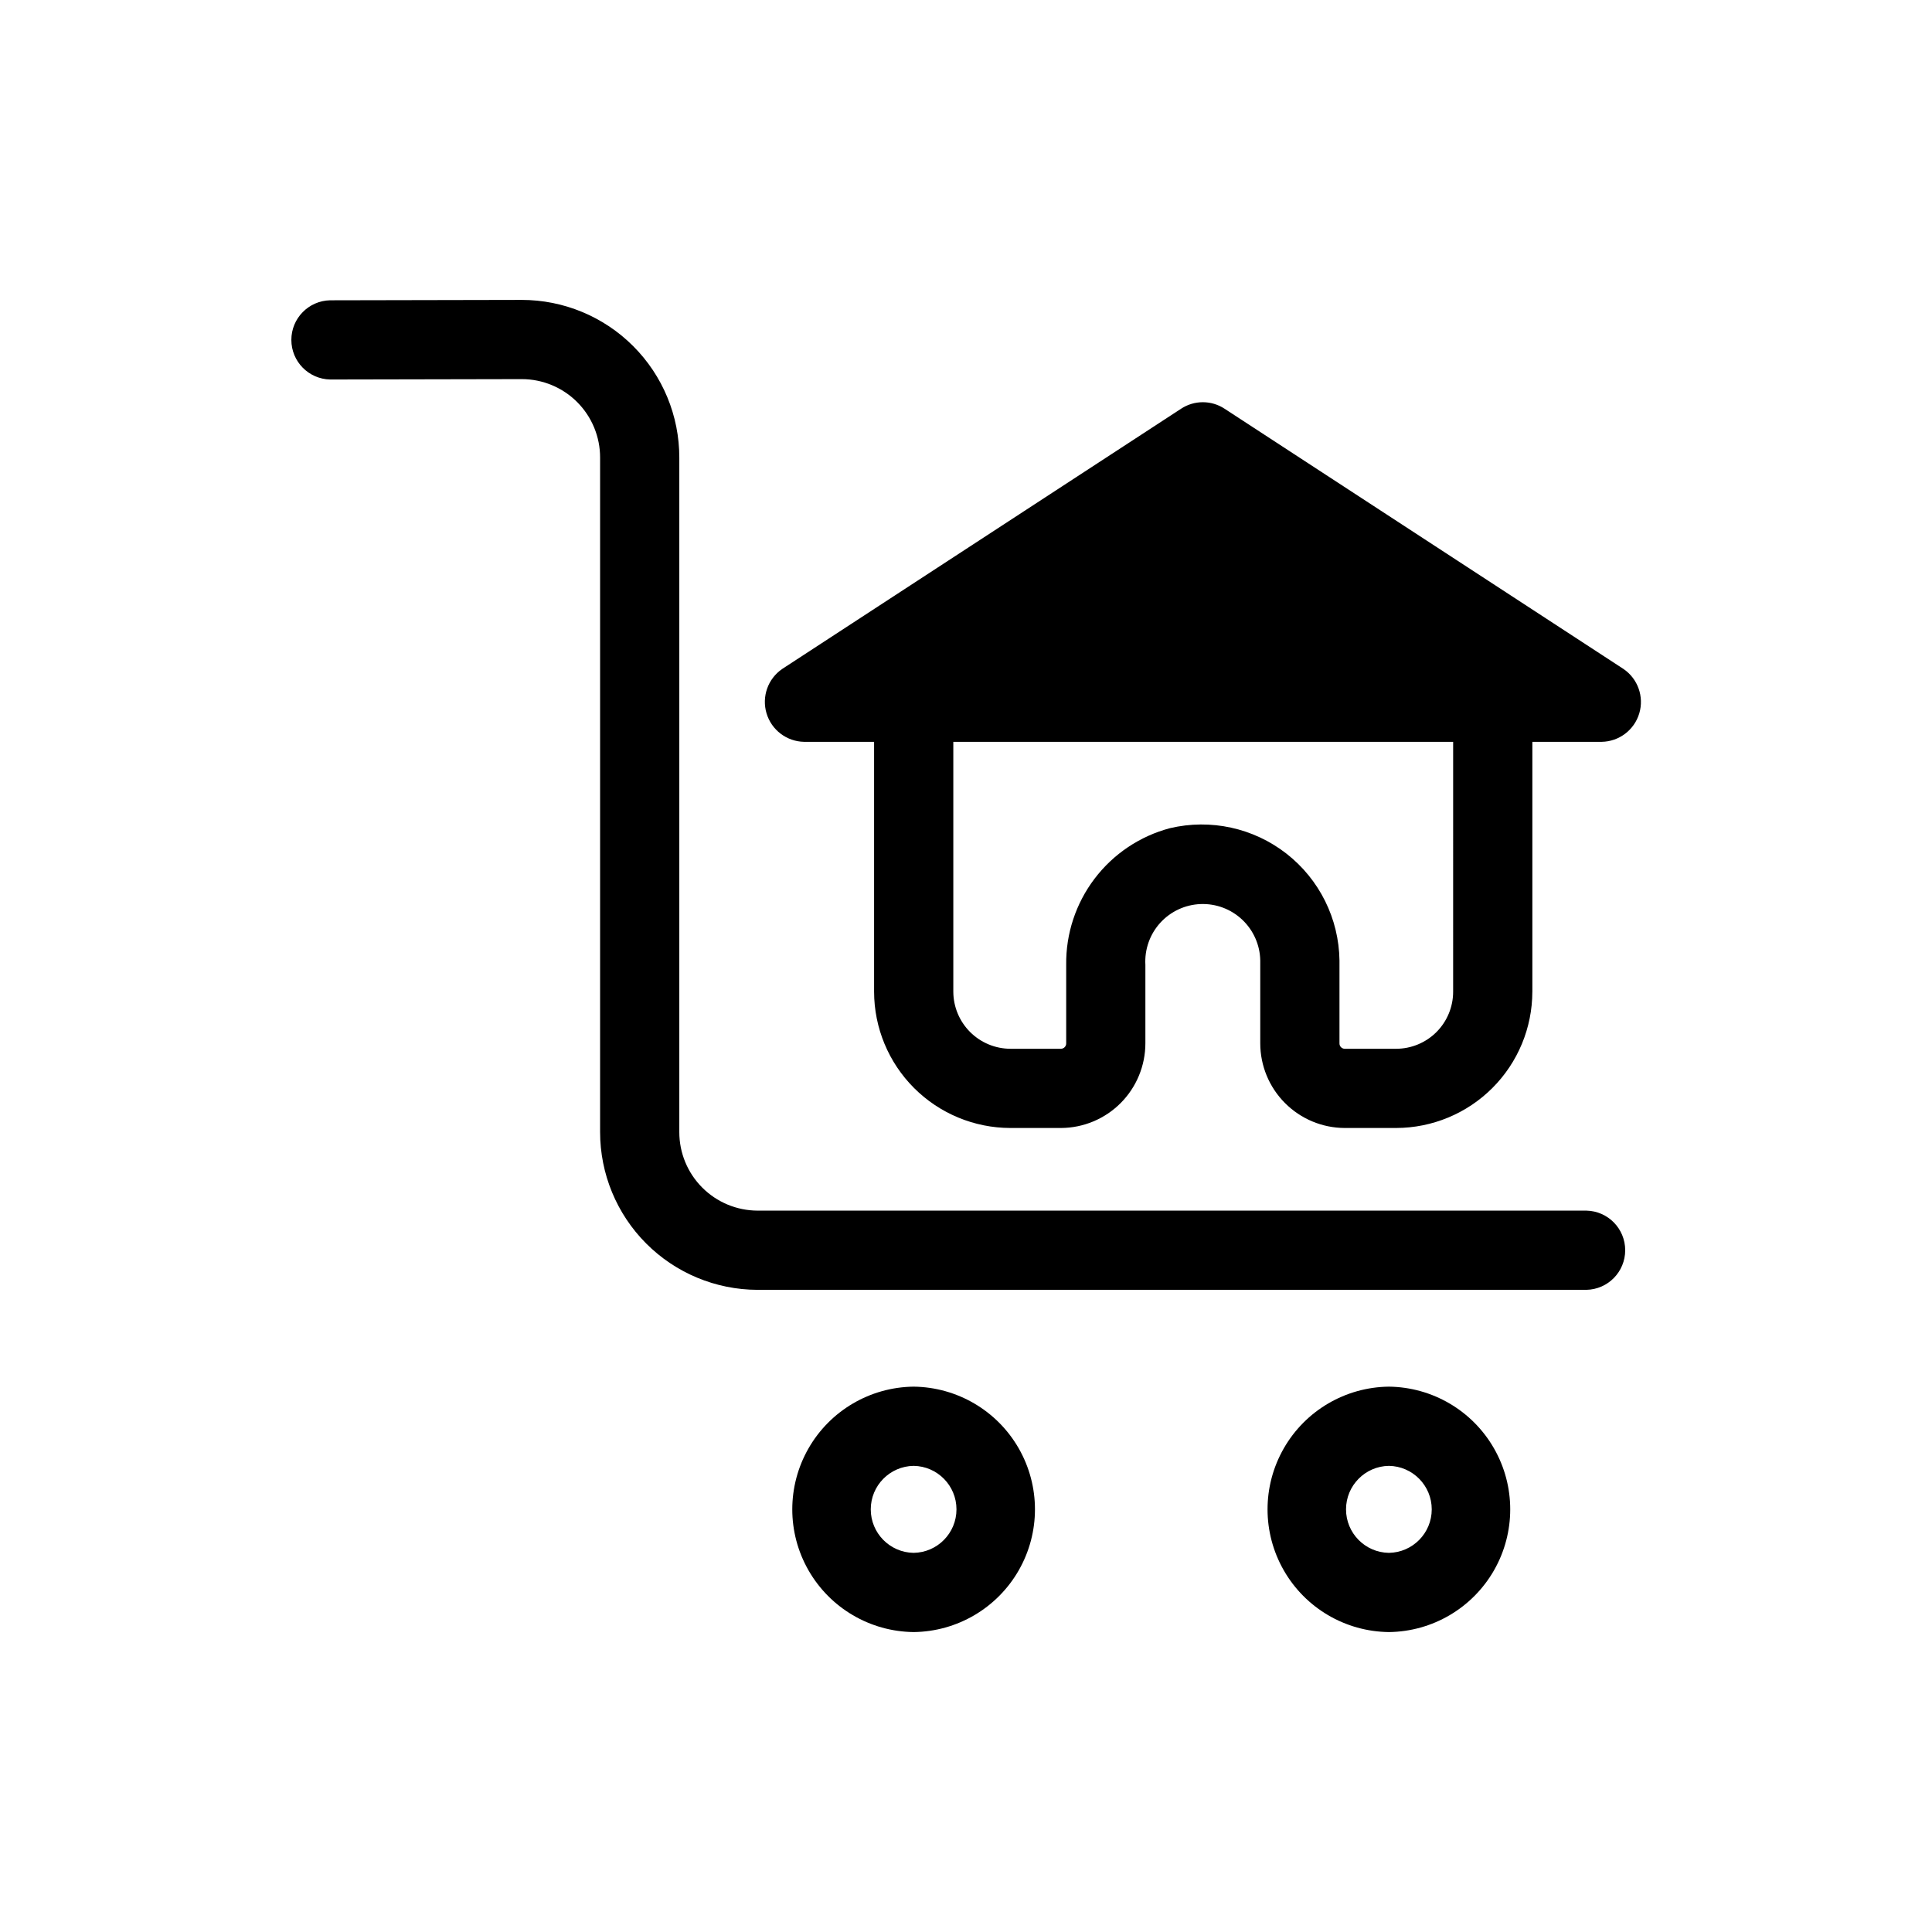 <?xml version="1.0" encoding="UTF-8"?>
<!-- Uploaded to: ICON Repo, www.svgrepo.com, Generator: ICON Repo Mixer Tools -->
<svg fill="#000000" width="800px" height="800px" version="1.1" viewBox="144 144 512 512" xmlns="http://www.w3.org/2000/svg">
 <path d="m564.41 485.82h-219.67c-11.07-0.027-21.68-4.445-29.5-12.285-7.82-7.84-12.207-18.461-12.207-29.535v-178.7c0.016-5.519-2.164-10.812-6.055-14.723-3.894-3.906-9.184-6.106-14.699-6.106l-50.773 0.102c-5.715-0.113-10.289-4.773-10.293-10.488-0.008-5.711 4.559-10.383 10.273-10.504l50.754-0.102h-0.004c11.09-0.008 21.73 4.398 29.566 12.242 7.84 7.844 12.238 18.484 12.223 29.578v178.7c-0.008 5.508 2.168 10.793 6.055 14.699 3.883 3.902 9.156 6.109 14.66 6.129h219.67c5.715 0.117 10.285 4.781 10.285 10.496 0 5.719-4.57 10.383-10.285 10.496zm-178.29 90.695c-11.531-0.129-22.133-6.356-27.859-16.363-5.731-10.008-5.731-22.301 0-32.312 5.727-10.008 16.328-16.234 27.859-16.363 11.527 0.129 22.129 6.356 27.859 16.363 5.727 10.008 5.727 22.301 0 32.309-5.731 10.012-16.328 16.234-27.859 16.367zm0-44.043v-0.004c-6.301 0.094-11.359 5.227-11.359 11.527 0 6.301 5.059 11.434 11.359 11.527 6.297-0.094 11.355-5.227 11.355-11.527 0-6.301-5.059-11.434-11.355-11.527zm125.95 44.043c-11.531-0.129-22.133-6.356-27.859-16.363-5.731-10.008-5.731-22.301 0-32.312 5.727-10.008 16.328-16.234 27.855-16.363 11.531 0.129 22.133 6.356 27.859 16.363 5.731 10.008 5.731 22.301 0.004 32.309-5.731 10.012-16.328 16.234-27.859 16.367zm0-44.043-0.004-0.004c-6.297 0.094-11.355 5.227-11.355 11.527 0 6.301 5.059 11.434 11.355 11.527 6.301-0.094 11.359-5.227 11.359-11.527 0-6.301-5.059-11.434-11.359-11.527zm56.387-191.88h-18.367v66.23h-0.004c-0.016 9.57-3.824 18.746-10.594 25.512-6.766 6.769-15.941 10.578-25.512 10.594h-13.645c-5.938-0.027-11.625-2.406-15.812-6.617-4.191-4.207-6.543-9.902-6.543-15.844v-21.938c-0.074-4.09-1.793-7.981-4.766-10.793s-6.953-4.309-11.043-4.152c-4.09 0.152-7.945 1.949-10.699 4.977-2.75 3.027-4.168 7.039-3.934 11.125v20.781c0 5.938-2.352 11.637-6.539 15.844-4.191 4.211-9.875 6.59-15.816 6.617h-13.434c-9.57-0.016-18.746-3.828-25.512-10.594-6.769-6.766-10.578-15.941-10.594-25.512v-66.23h-18.578c-4.598-0.094-8.609-3.144-9.926-7.551-1.32-4.406 0.359-9.16 4.152-11.762l105.7-68.957c3.5-2.309 8.043-2.309 11.543 0l105.7 68.957c3.812 2.59 5.508 7.356 4.188 11.773-1.32 4.414-5.348 7.465-9.957 7.539zm-39.359 0h-132.46v66.23c0.016 4.004 1.617 7.836 4.445 10.668 2.832 2.828 6.664 4.43 10.668 4.445h13.434c0.379-0.012 0.734-0.172 0.988-0.449 0.258-0.277 0.395-0.641 0.379-1.02v-20.781c-0.105-8.234 2.543-16.27 7.527-22.832 4.981-6.559 12.008-11.27 19.969-13.379 10.785-2.547 22.141-0.066 30.875 6.75s13.902 17.227 14.051 28.305v21.938c-0.016 0.379 0.121 0.742 0.375 1.02 0.258 0.277 0.613 0.438 0.988 0.449h13.645c4.008 0 7.852-1.594 10.688-4.426 2.832-2.836 4.426-6.68 4.426-10.688z"/>
</svg>